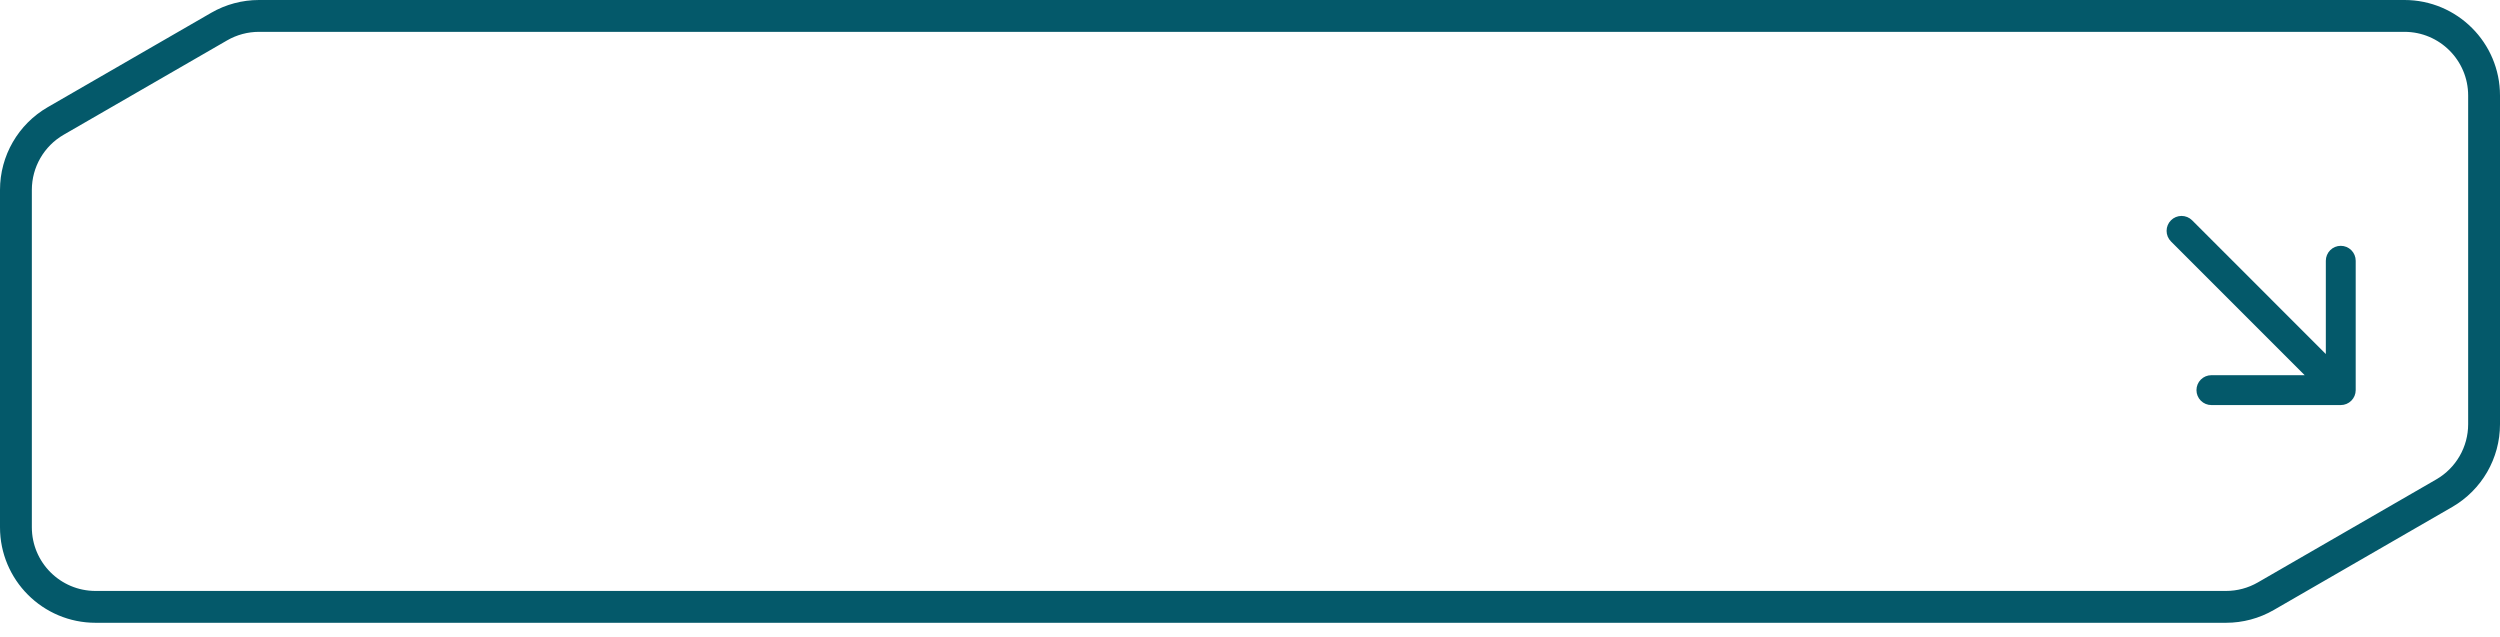 <svg width="157" height="40" viewBox="0 0 157 40" fill="none" xmlns="http://www.w3.org/2000/svg">
<path d="M147 25.438H138.875C138.626 25.438 138.388 25.339 138.212 25.163C138.036 24.987 137.938 24.749 137.938 24.5C137.938 24.251 138.036 24.013 138.212 23.837C138.388 23.661 138.626 23.562 138.875 23.562H144.734L136.337 15.163C136.161 14.987 136.062 14.748 136.062 14.499C136.062 14.25 136.161 14.011 136.337 13.835C136.513 13.659 136.752 13.56 137.001 13.56C137.25 13.56 137.489 13.659 137.665 13.835L146.062 22.234V16.375C146.062 16.126 146.161 15.888 146.337 15.712C146.513 15.536 146.751 15.438 147 15.438C147.249 15.438 147.487 15.536 147.663 15.712C147.839 15.888 147.938 16.126 147.938 16.375V24.5C147.938 24.749 147.839 24.987 147.663 25.163C147.487 25.339 147.249 25.438 147 25.438Z" fill="#04596A"/>
<path d="M16.263 1H151C153.761 1 156 3.239 156 6V26.642C156 28.428 155.047 30.078 153.5 30.972L142.295 37.441C141.535 37.88 140.672 38.111 139.795 38.111H6C3.239 38.111 1 35.873 1 33.111V11.925C1 10.139 1.953 8.488 3.5 7.595L13.763 1.67C14.523 1.231 15.385 1 16.263 1Z" stroke="#04596A" stroke-width="2"/>
</svg>
